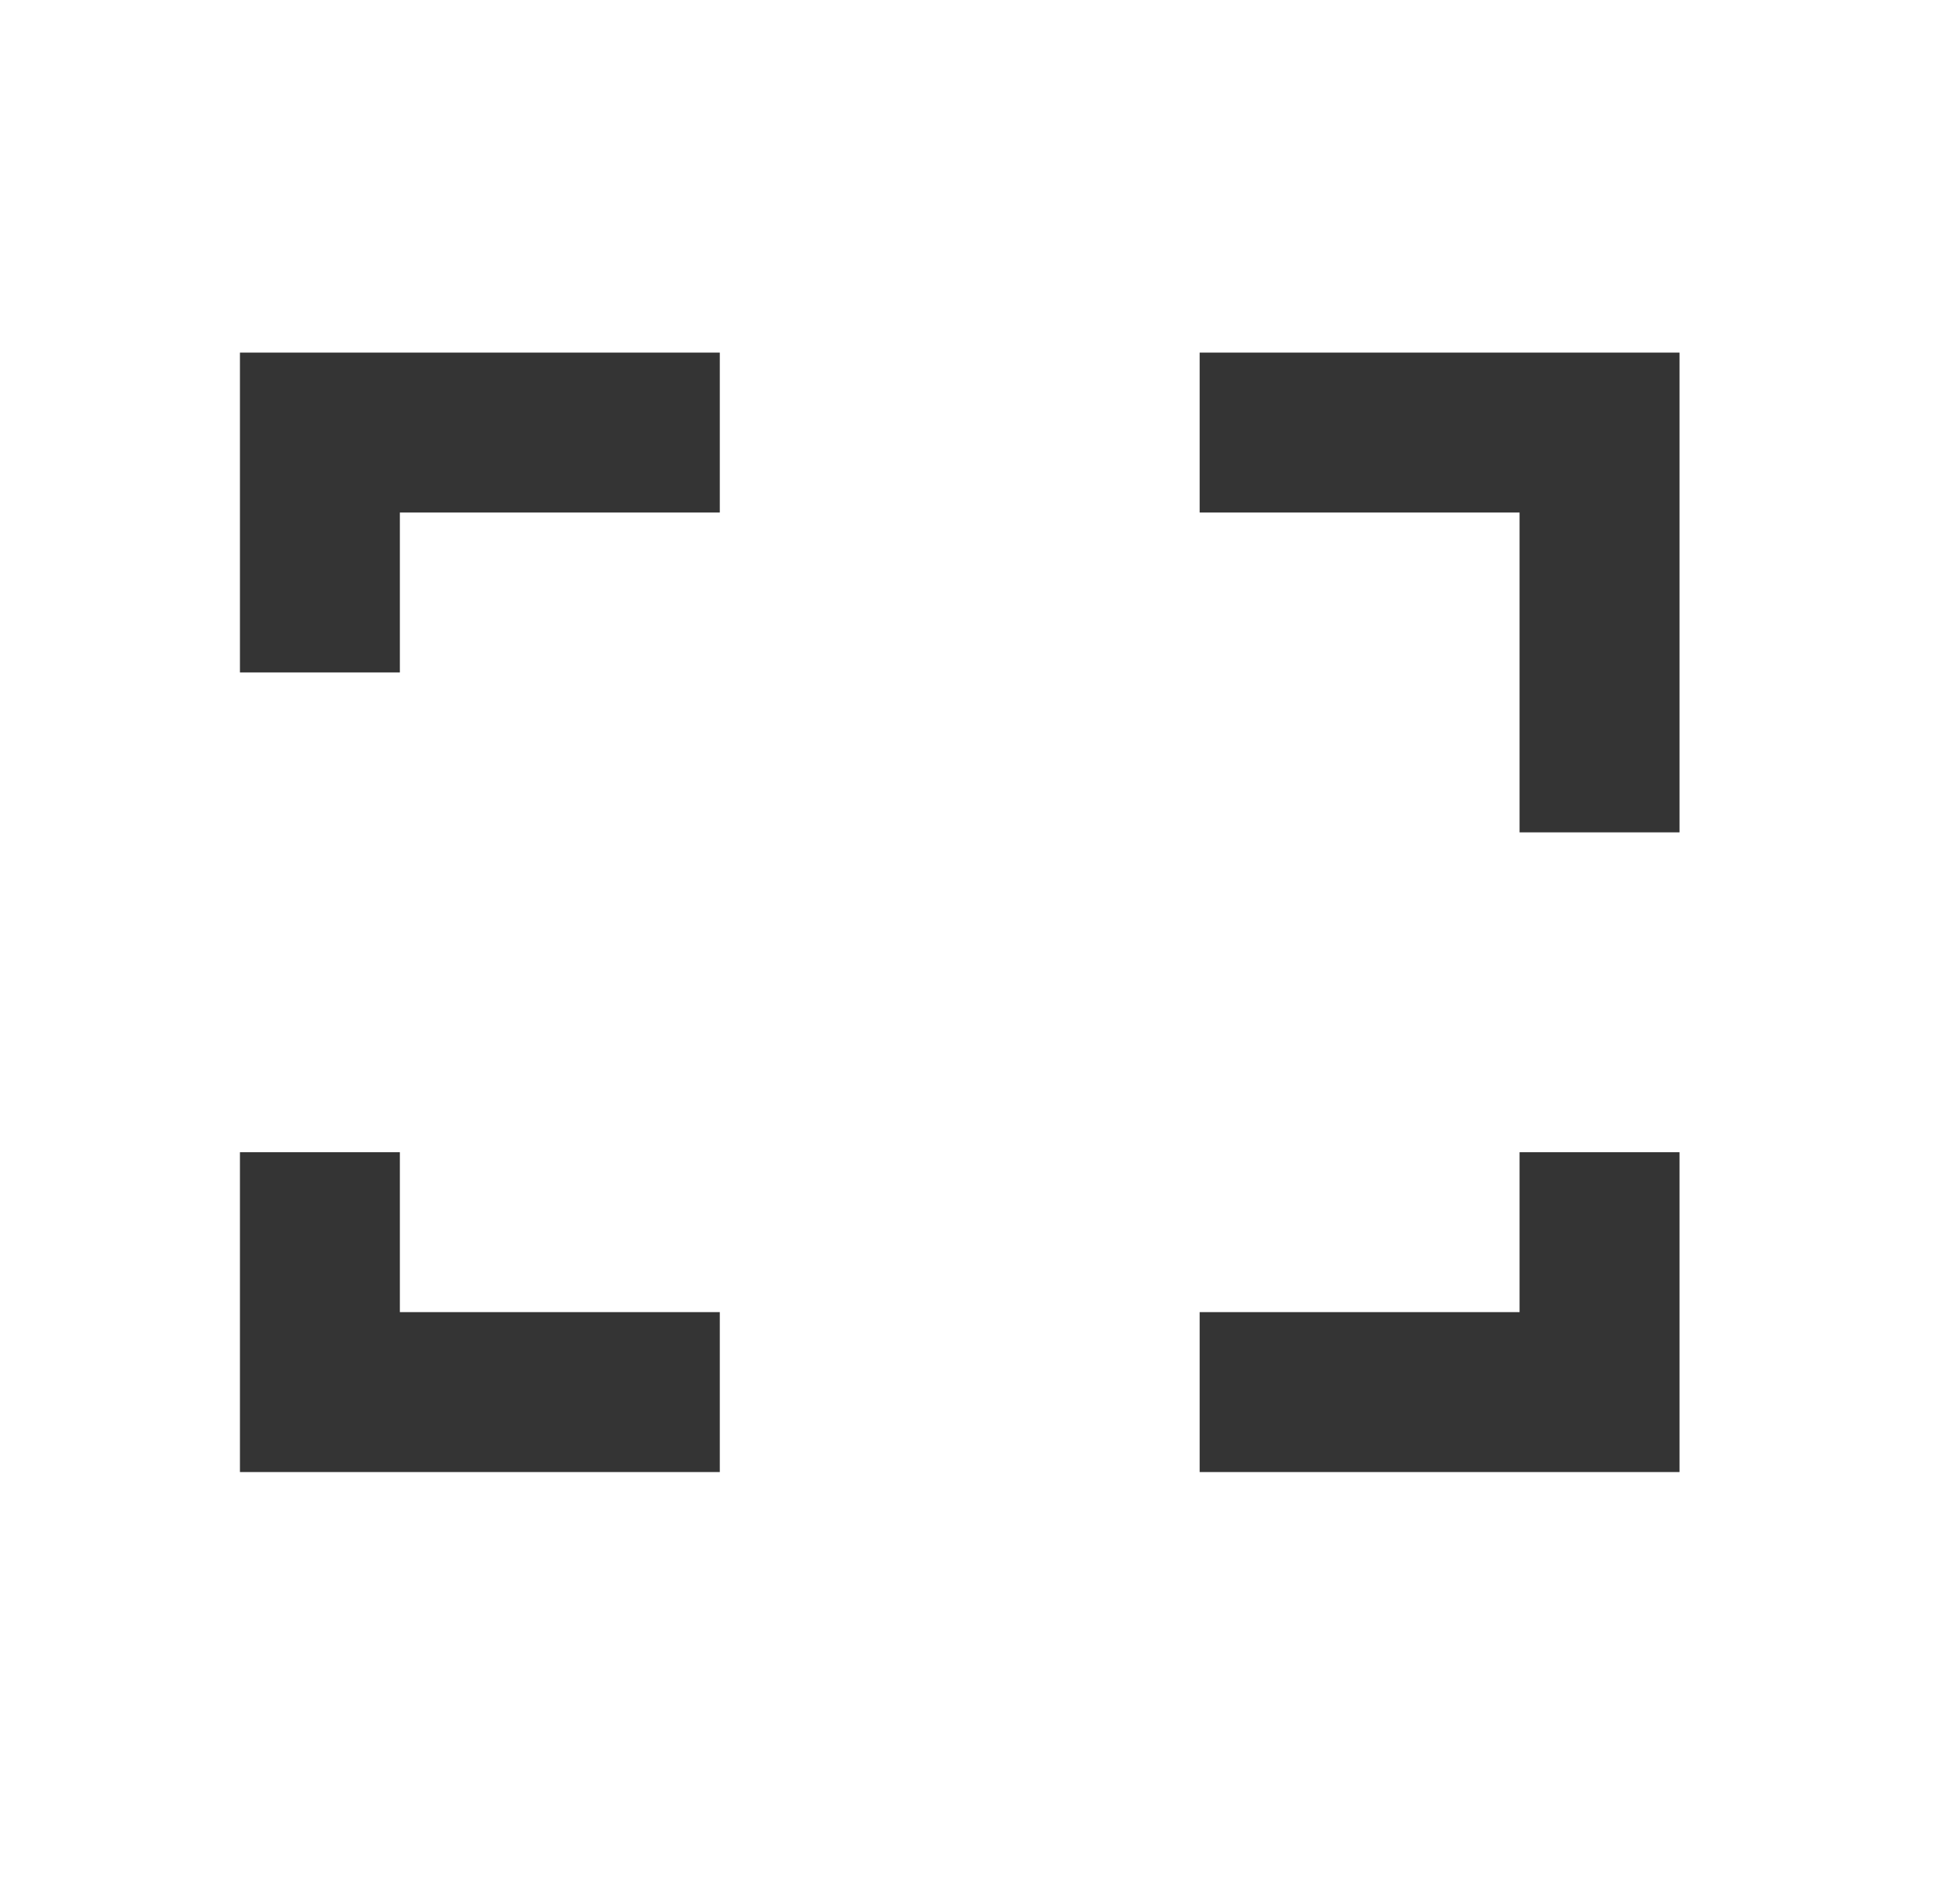<?xml version="1.0" encoding="UTF-8"?>
<svg xmlns="http://www.w3.org/2000/svg" width="49" height="48" viewBox="0 0 49 48" fill="none">
  <path fill-rule="evenodd" clip-rule="evenodd" d="M10.079 29.048V33.079H18.143V37.111H6.048V29.048H10.079ZM42.333 29.048V37.111H30.238V33.079H38.302V29.048H42.333ZM30.238 12.921V8.889H42.333V20.984H38.302V12.921H30.238ZM18.143 8.889V12.921H10.079V16.952H6.048V8.889H18.143Z" fill="#343434"></path>
</svg>
